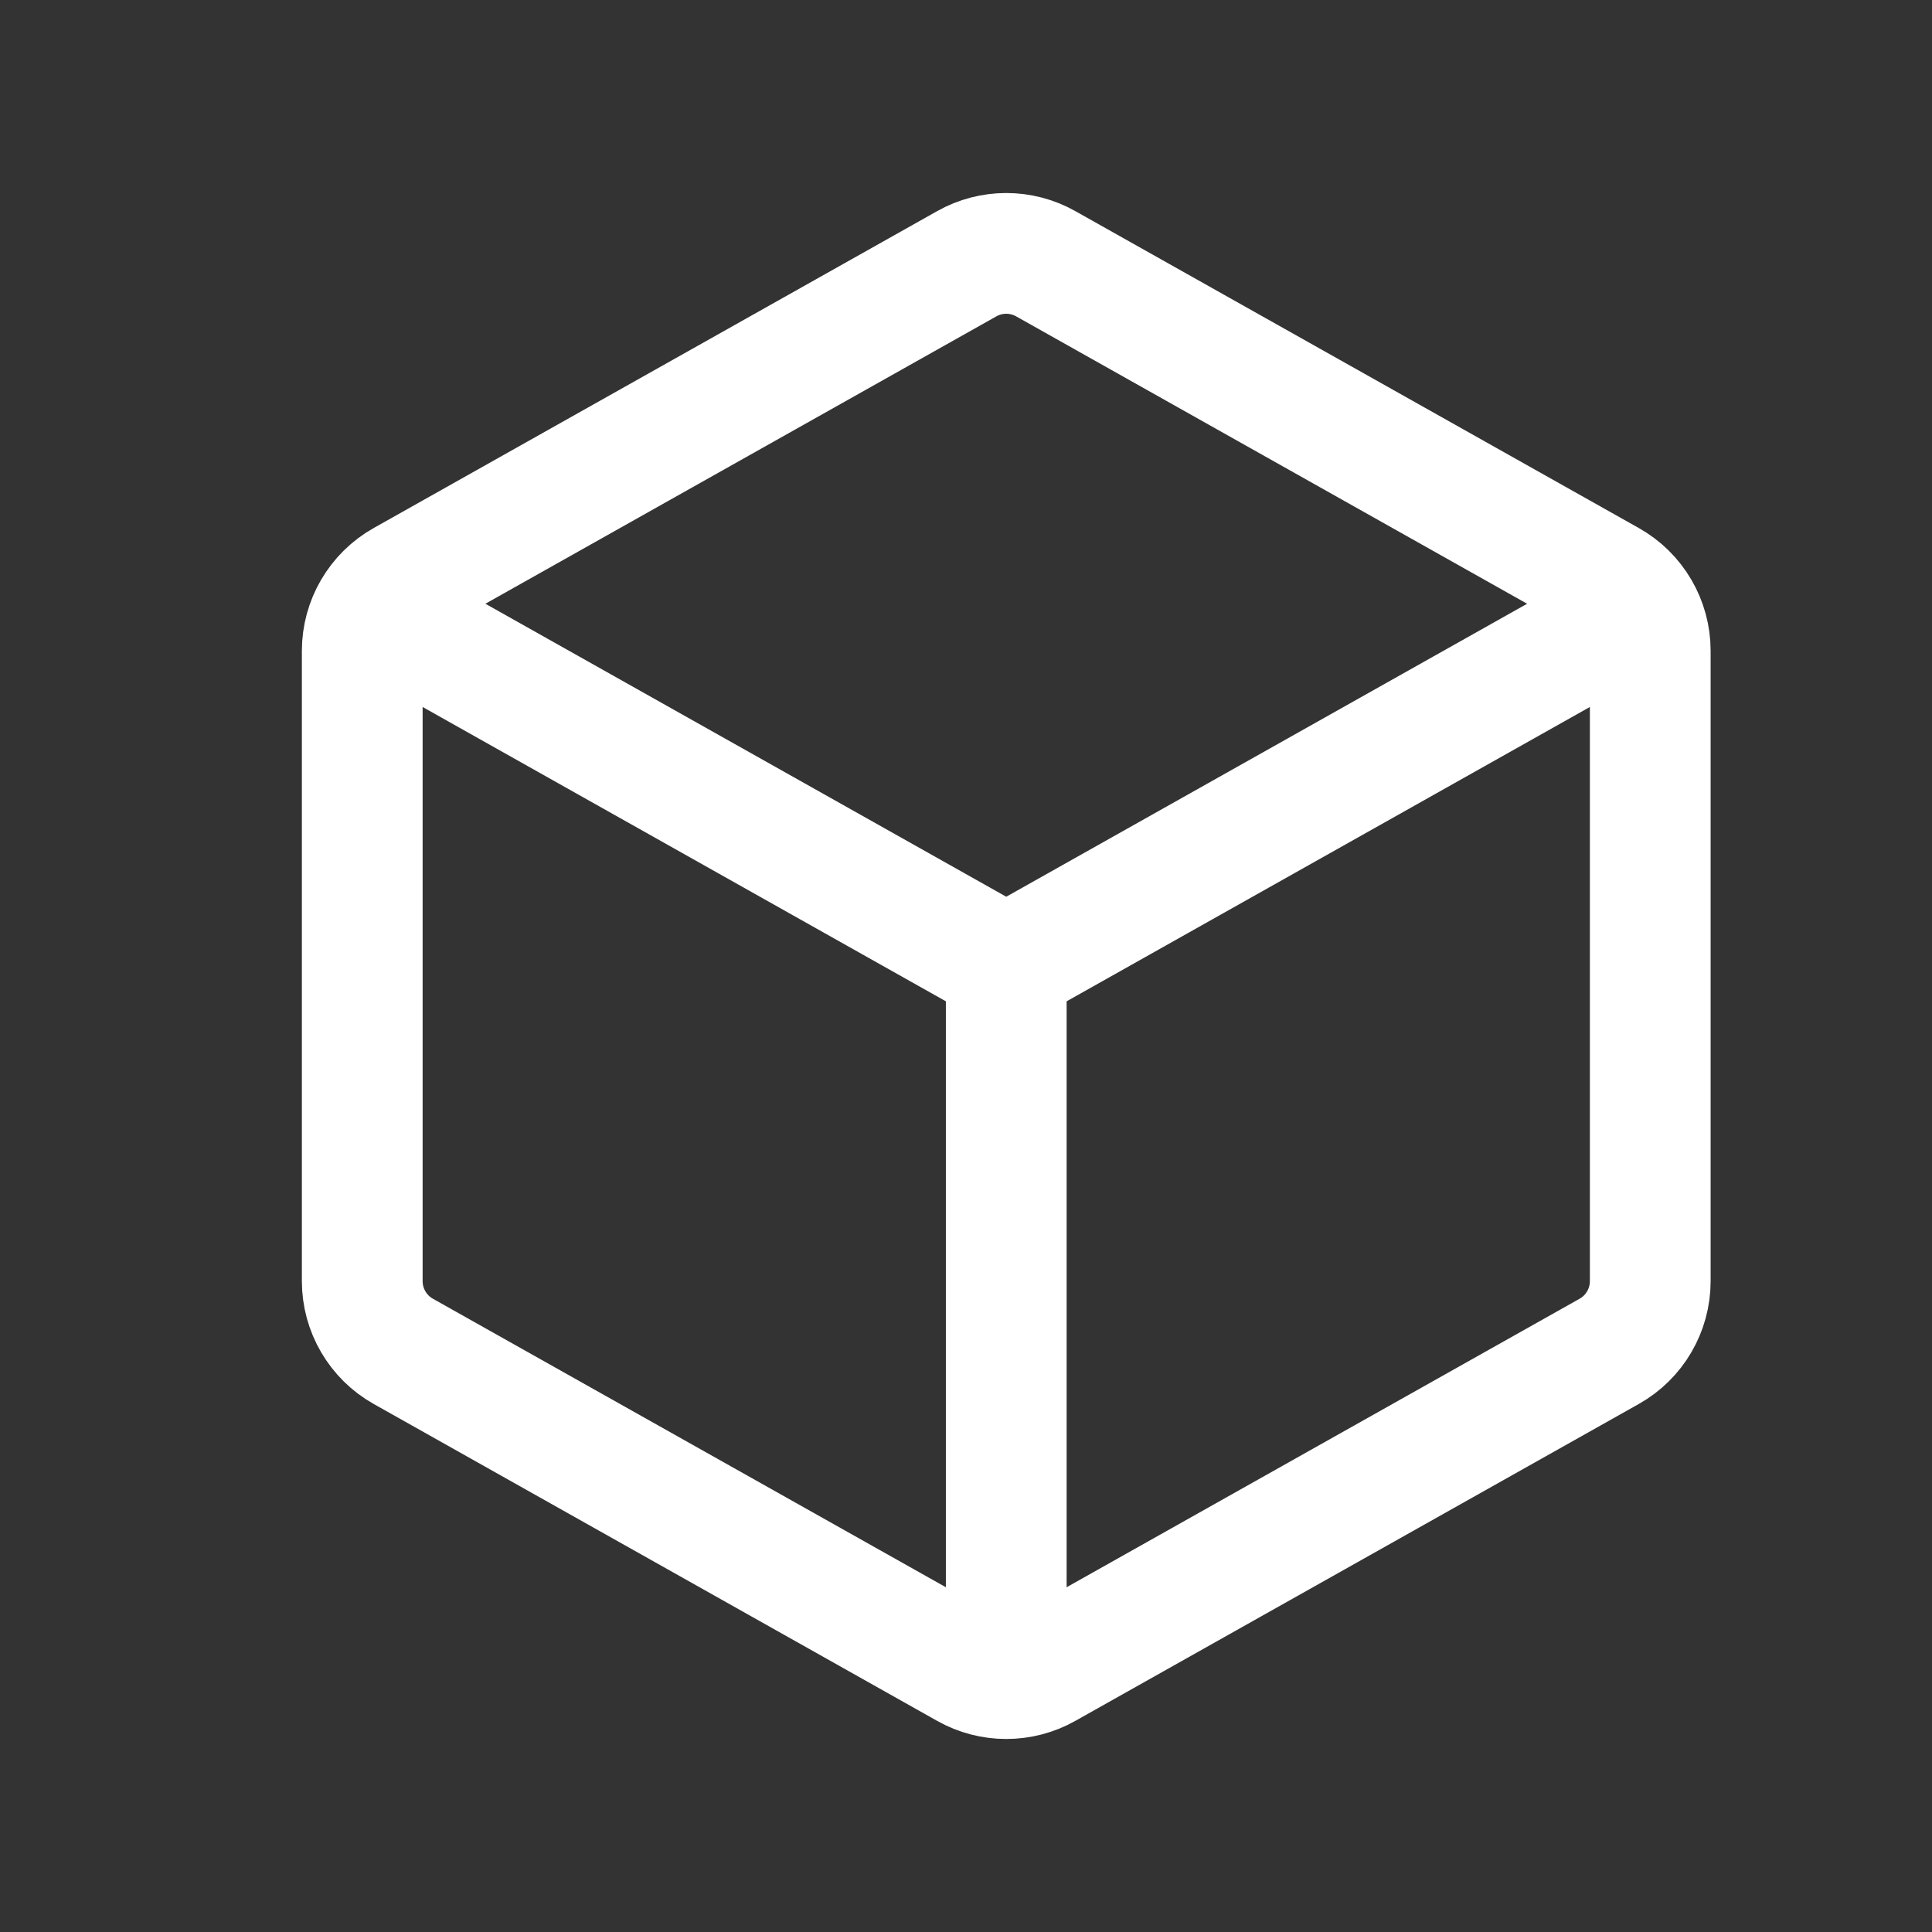 <svg width="24" height="24" viewBox="0 0 24 24" fill="none" xmlns="http://www.w3.org/2000/svg">
<rect x="0" y="0" width="24" height="24" fill="#333333" stroke="none"/>
<path d="M12.01 3.276C12.314 3.105 12.686 3.105 12.99 3.276L19.99 7.213C20.305 7.39 20.5 7.724 20.5 8.085V15.915C20.5 16.276 20.305 16.61 19.99 16.787L12.99 20.724C12.686 20.895 12.314 20.895 12.01 20.724L5.01 16.787C4.695 16.61 4.5 16.276 4.5 15.915V8.085C4.5 7.724 4.695 7.39 5.01 7.213L12.01 3.276Z" stroke="white" stroke-width="1.5"/>
<path d="M12.5 12L20.5 7.5M12.5 12L4.5 7.5M12.5 12V21" stroke="white" stroke-width="1.5"/>
</svg>
